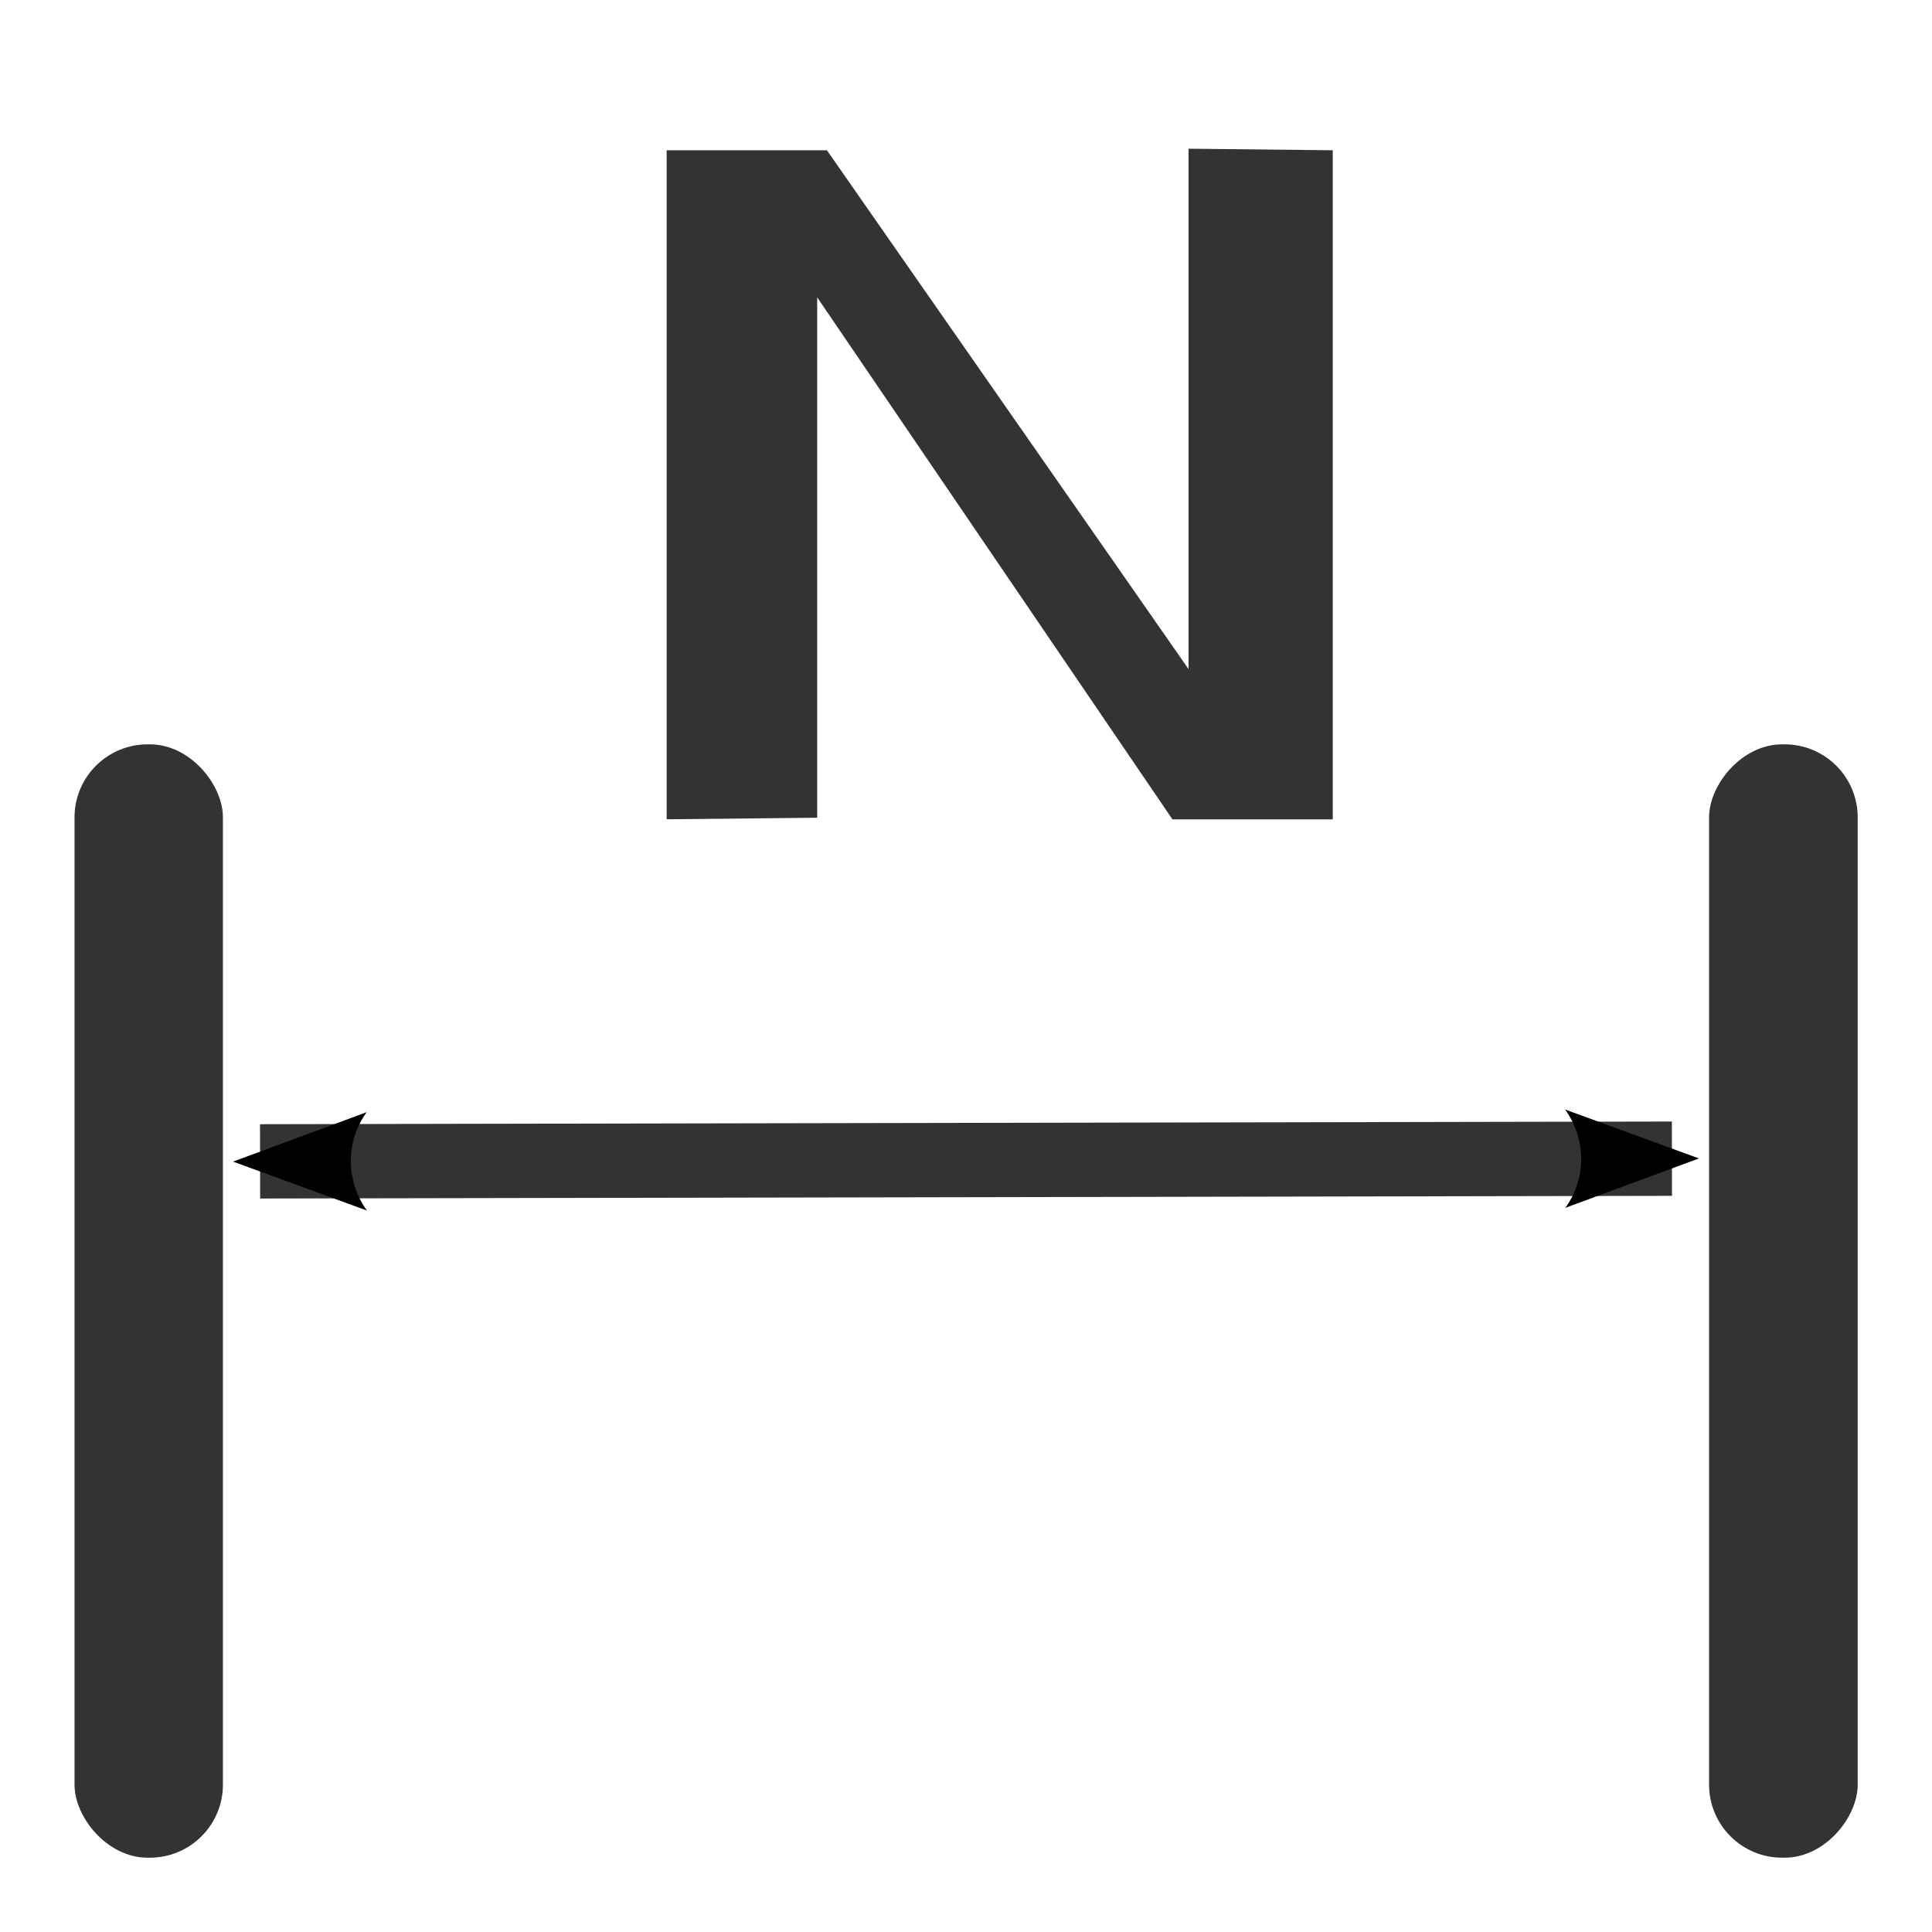 <?xml version="1.0" encoding="UTF-8" standalone="no"?>
<svg
   xmlns:dc="http://purl.org/dc/elements/1.1/"
   xmlns:cc="http://creativecommons.org/ns#"
   xmlns:rdf="http://www.w3.org/1999/02/22-rdf-syntax-ns#"
   xmlns:svg="http://www.w3.org/2000/svg"
   xmlns="http://www.w3.org/2000/svg"
   xmlns:sodipodi="http://sodipodi.sourceforge.net/DTD/sodipodi-0.dtd"
   xmlns:inkscape="http://www.inkscape.org/namespaces/inkscape"
   height="26"
   width="26"
   version="1.1"
   id="svg2"
   inkscape:version="0.48.3.1 r9886"
   sodipodi:docname="add_dimension.svg">
  <sodipodi:namedview
     pagecolor="#ffffff"
     bordercolor="#666666"
     borderopacity="1"
     objecttolerance="10"
     gridtolerance="10"
     guidetolerance="10"
     inkscape:pageopacity="0"
     inkscape:pageshadow="2"
     inkscape:window-width="1600"
     inkscape:window-height="849"
     id="namedview56"
     showgrid="true"
     inkscape:zoom="22.961538"
     inkscape:cx="8.4968171"
     inkscape:cy="14.018568"
     inkscape:window-x="0"
     inkscape:window-y="29"
     inkscape:window-maximized="1"
     inkscape:current-layer="text3008">
    <inkscape:grid
       type="xygrid"
       id="grid3028"
       empspacing="5"
       visible="true"
       enabled="true"
       snapvisiblegridlinesonly="true" />
  </sodipodi:namedview>
  <defs
     id="defs4">
    <marker
       inkscape:stockid="Arrow2Mend"
       orient="auto"
       refY="0.0"
       refX="0.0"
       id="Arrow2Mend"
       style="overflow:visible;">
      <path
         id="path3816"
         style="fill-rule:evenodd;stroke-width:0.625;stroke-linejoin:round;"
         d="M 8.719,4.034 L -2.207,0.016 L 8.719,-4.002 C 6.973,-1.63 6.983,1.616 8.719,4.034 z "
         transform="scale(0.6) rotate(180) translate(0,0)" />
    </marker>
    <marker
       inkscape:stockid="Arrow2Mstart"
       orient="auto"
       refY="0.0"
       refX="0.0"
       id="Arrow2Mstart"
       style="overflow:visible">
      <path
         id="path3813"
         style="fill-rule:evenodd;stroke-width:0.625;stroke-linejoin:round"
         d="M 8.719,4.034 L -2.207,0.016 L 8.719,-4.002 C 6.973,-1.63 6.983,1.616 8.719,4.034 z "
         transform="scale(0.6) translate(0,0)" />
    </marker>
  </defs>
  <rect
     style="fill:#333333;fill-opacity:1"
     id="rect46"
     x="1.003"
     y="10.017"
     width="1.997"
     height="14.983"
     rx="0.983"
     ry="0.983" />
  <rect
     style="fill:#333333;fill-opacity:1"
     id="rect48"
     x="-25"
     y="10.017"
     width="2"
     height="14.983"
     transform="scale(-1,1)"
     rx="0.983"
     ry="0.983" />
  <g
     id="g50"
     transform="matrix(1.626,0,0,1.21,1.003,4.782)">
    <rect
       style="fill-opacity:0"
       id="rect52"
       x="0"
       y="0"
       width="16"
       height="16" />
  </g>
  <path
     inkscape:connector-curvature="0"
     style="fill:none;stroke:#333333;stroke-width:1;stroke-miterlimit:0;stroke-dasharray:none;marker-start:url(#Arrow2Mstart);marker-mid:none;marker-end:url(#Arrow2Mend)"
     id="path44"
     d="M 3.5,15.629 22.5,15.593" />
  <g
     transform="scale(1.147,0.872)"
     style="font-size:14.165px;font-style:normal;font-variant:normal;font-weight:normal;font-stretch:normal;line-height:125%;letter-spacing:0px;word-spacing:0px;fill:#333333;fill-opacity:1;stroke:none;font-family:OpenSymbol;-inkscape-font-specification:OpenSymbol"
     id="text3008">
    <path
       d="m 7.821,2.319 1.881,0 4.243,8.007 0,-8.031 1.692,0.024 0,10.326 -1.881,0 -4.168,-8.056 0,8.031 -1.766,0.024 0,-10.326"
       id="path2994"
       inkscape:connector-curvature="0"
       sodipodi:nodetypes="ccccccccccc" />
  </g>
</svg>
